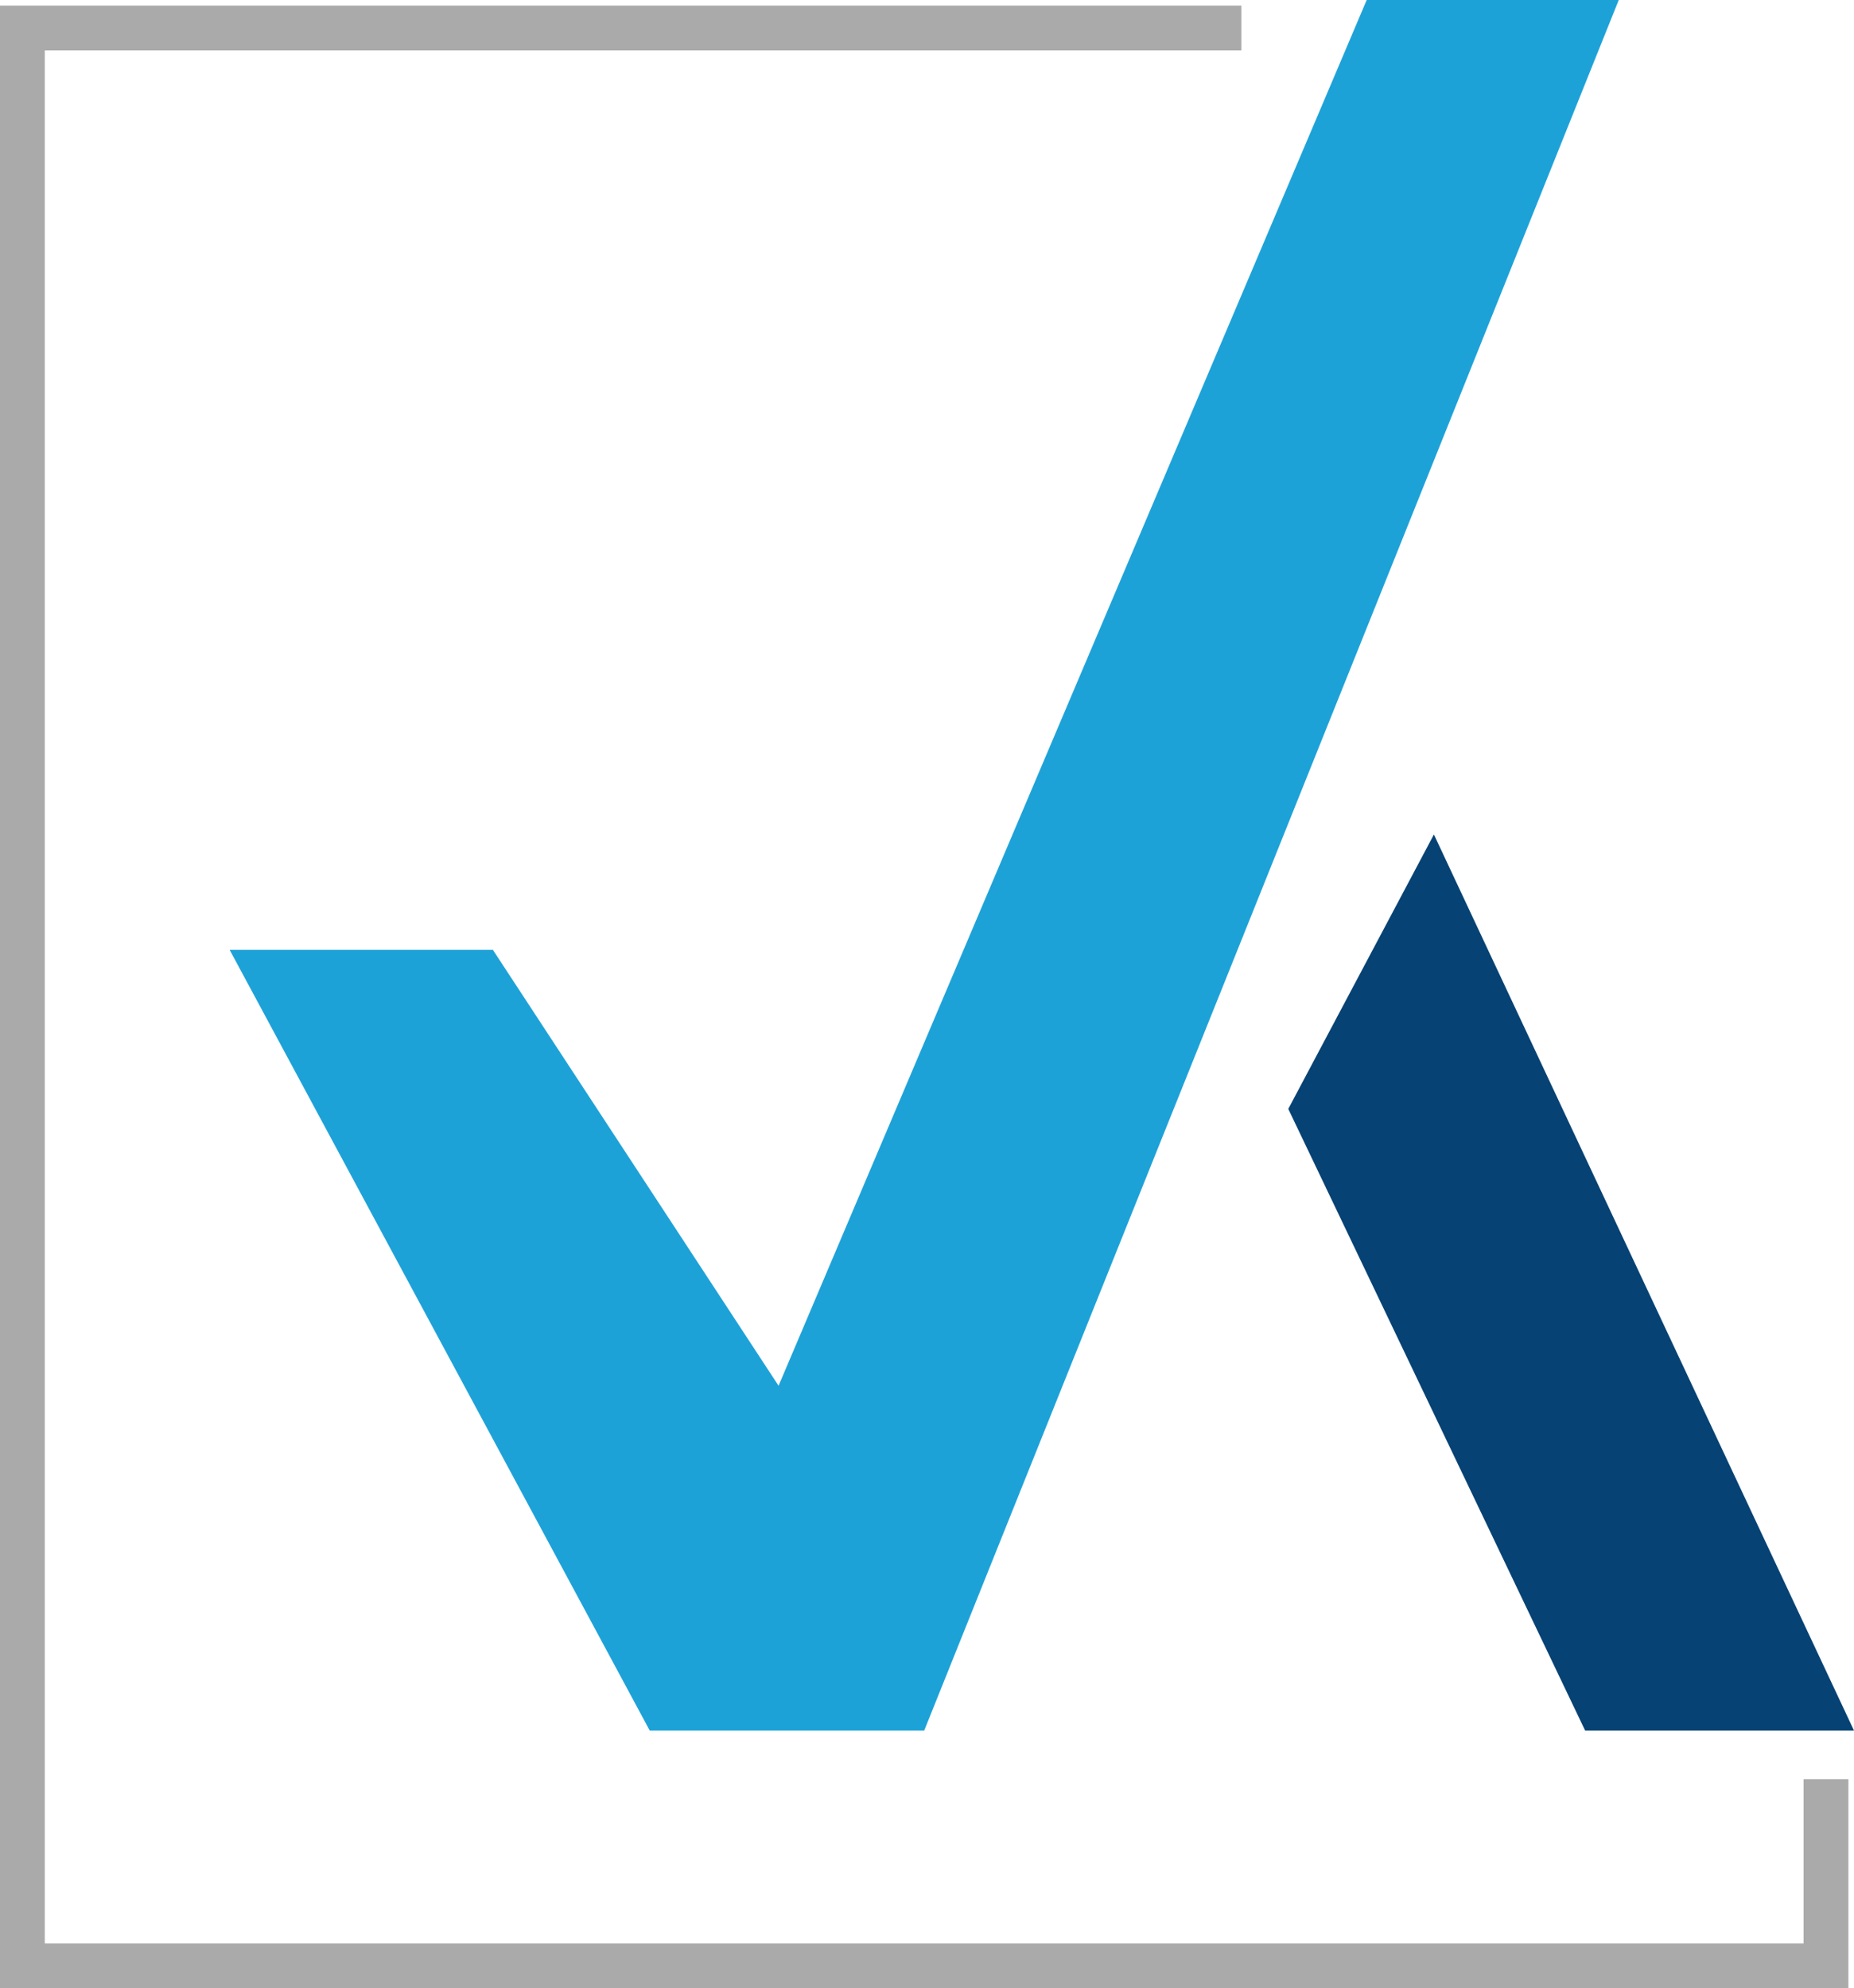 <svg width="331" height="355" viewBox="0 0 331 355" fill="none" xmlns="http://www.w3.org/2000/svg">
<path d="M116 309L41 169.602H88L139 247.432L244 0H289L165 309H116Z" fill="#1DA2D8"/>
<path d="M230 198L256 149L331 309H283L230 198Z" fill="#064273"/>
<path d="M221.621 5H4V351H326V317.674" stroke="#AAAAAA" stroke-width="8"/>
</svg>
